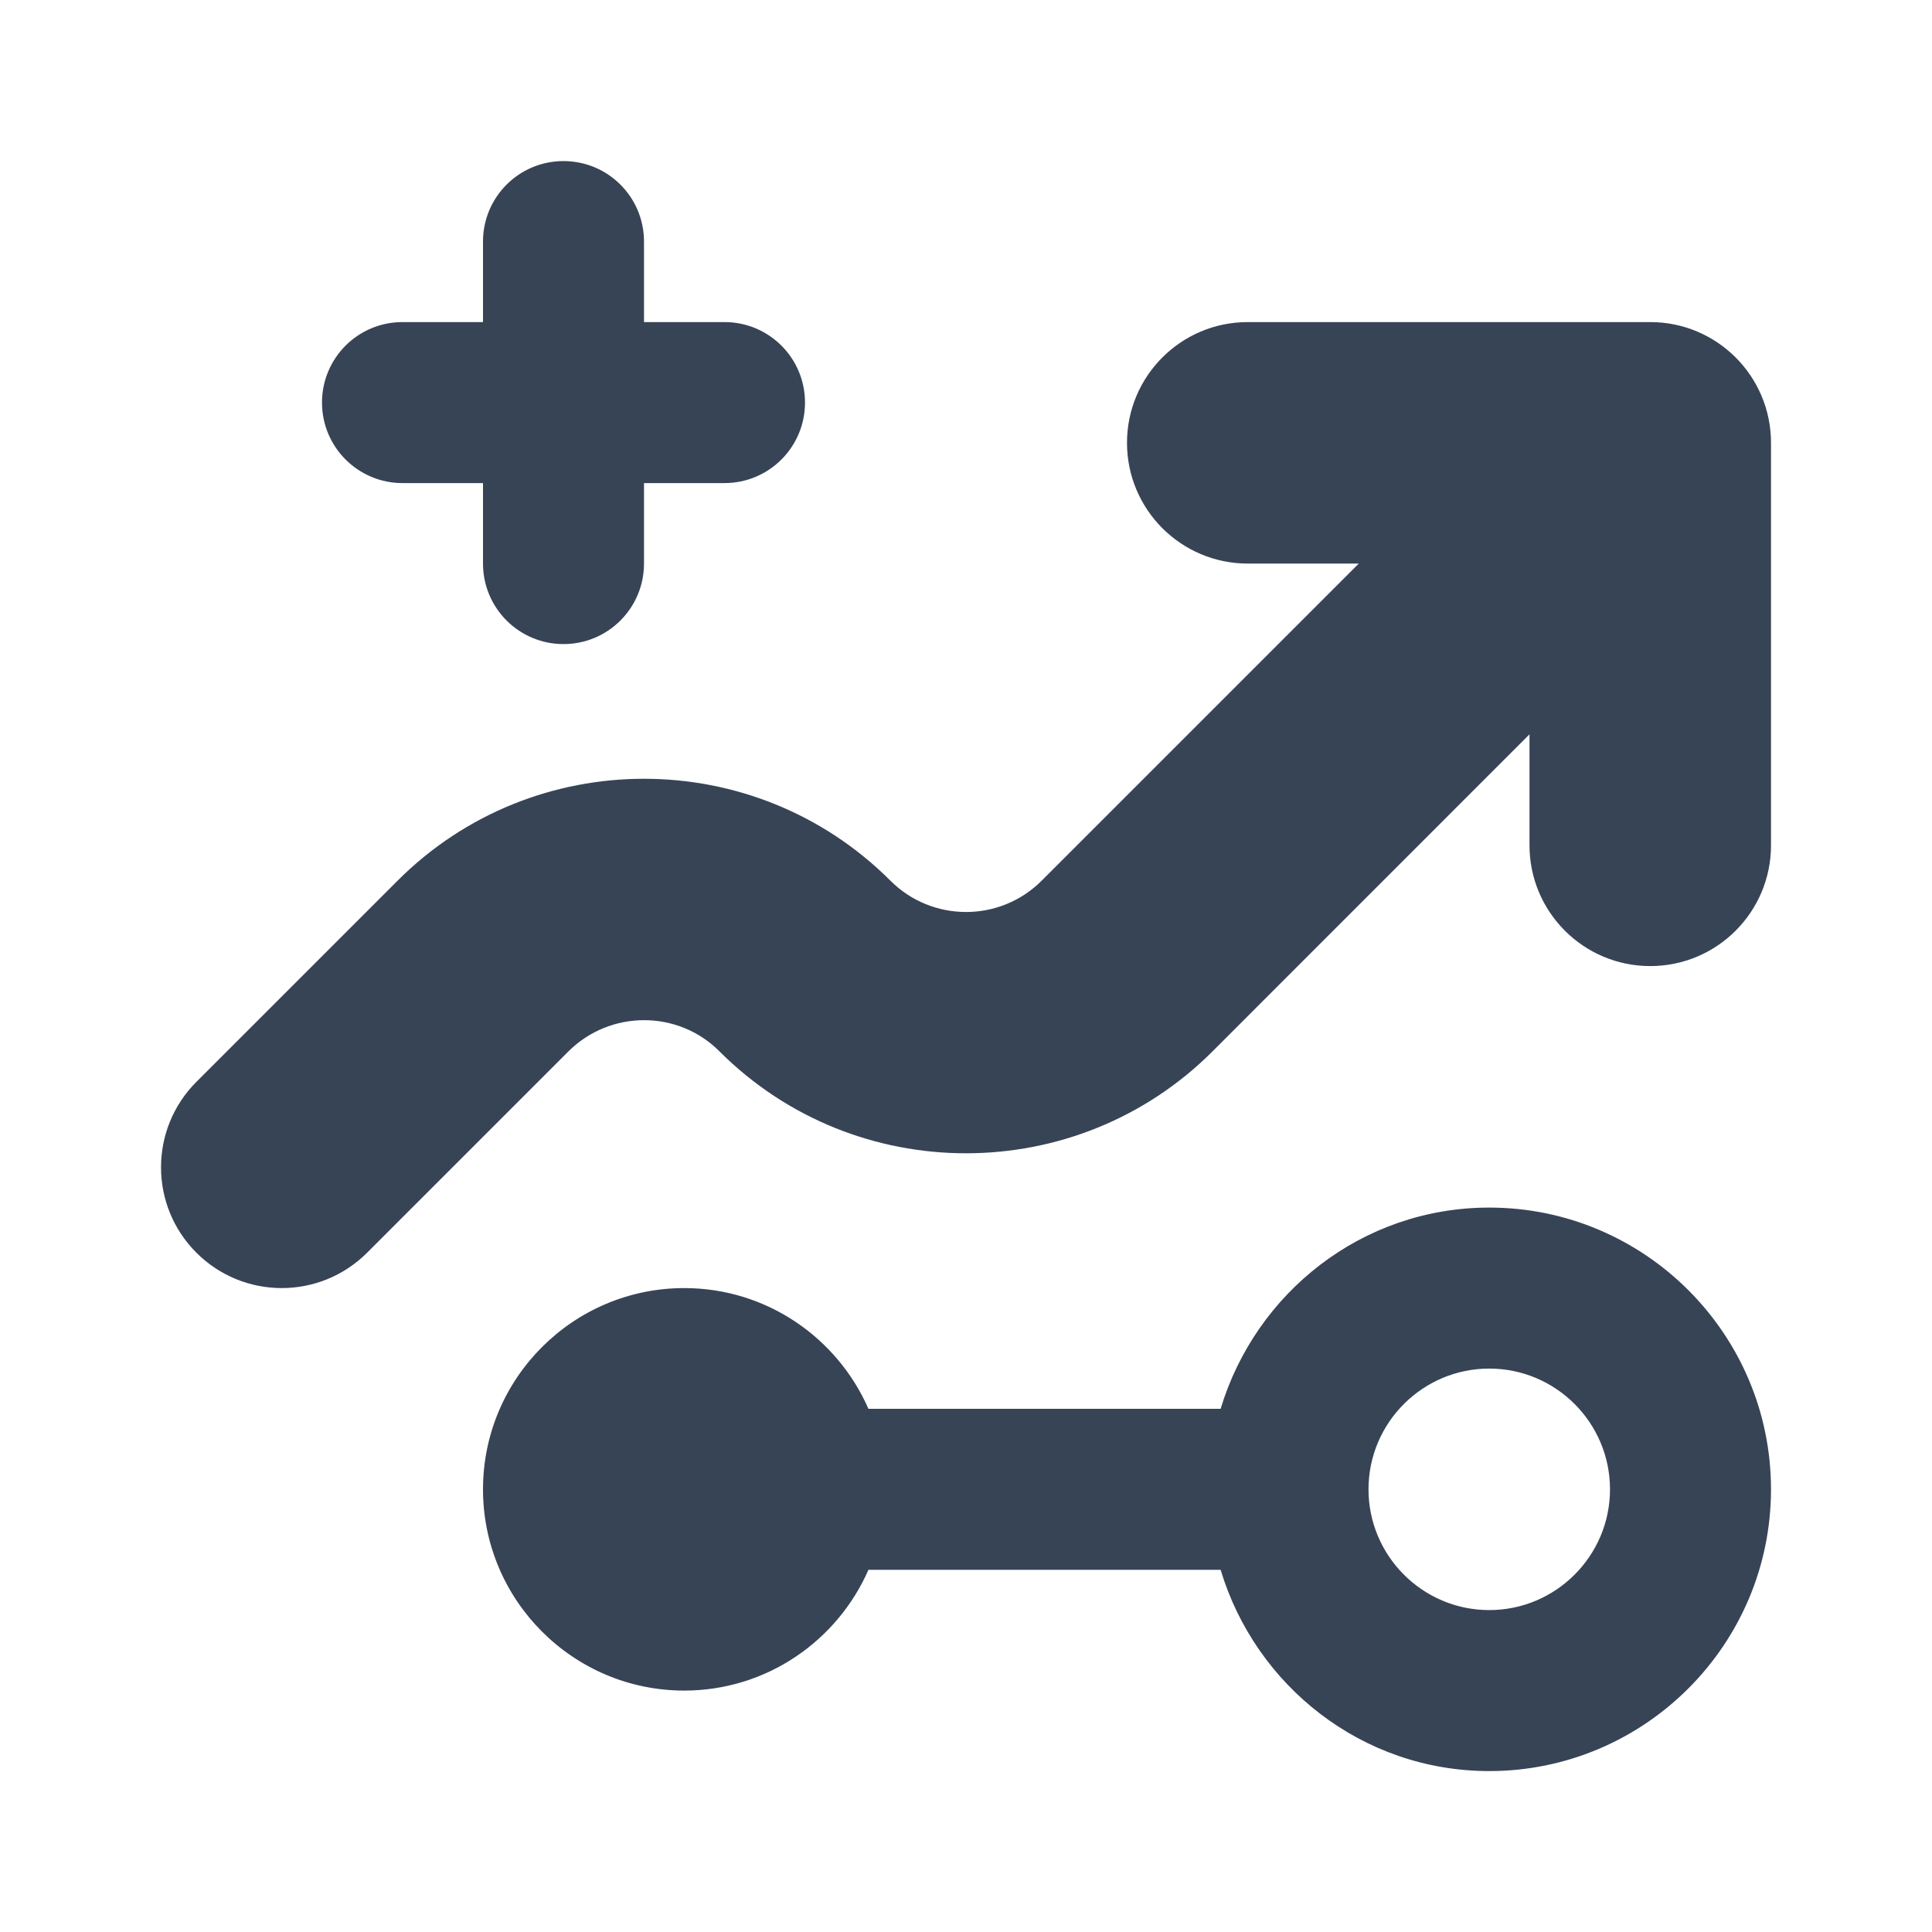 <svg xmlns="http://www.w3.org/2000/svg" width="24" height="24" fill="none" viewBox="0 0 24 24"><path fill="#374456" d="M18.5 15.001C16.92 15.001 15.597 16.06 15.163 17.501H10.788C10.402 16.619 9.523 16.001 8.5 16.001 7.121 16.001 6 17.122 6 18.501 6 19.88 7.121 21.001 8.5 21.001 9.523 21.001 10.402 20.382 10.788 19.501H15.163C15.597 20.941 16.92 22.001 18.5 22.001 20.43 22.001 22 20.43 22 18.501 22 16.571 20.43 15.001 18.5 15.001zM18.5 20.001C17.673 20.001 17 19.328 17 18.501 17 17.674 17.673 17.001 18.5 17.001 19.327 17.001 20 17.674 20 18.501 20 19.328 19.327 20.001 18.5 20.001zM5 6.001H6V7.001C6 7.553 6.447 8.001 7 8.001 7.553 8.001 8 7.553 8 7.001V6.001H9C9.553 6.001 10 5.553 10 5.001 10 4.448 9.553 4.001 9 4.001H8V3.001C8 2.448 7.553 2.001 7 2.001 6.447 2.001 6 2.448 6 3.001V4.001H5C4.447 4.001 4 4.448 4 5.001 4 5.553 4.447 6.001 5 6.001zM20.5 4.001H15.5C14.672 4.001 14 4.672 14 5.501 14 6.329 14.672 7.001 15.5 7.001H16.879L12.94 10.94C12.422 11.459 11.578 11.459 11.06 10.939 9.373 9.253 6.627 9.252 4.939 10.94L2.439 13.44C1.854 14.026 1.854 14.975 2.439 15.561 2.732 15.854 3.116 16.001 3.5 16.001 3.884 16.001 4.268 15.854 4.561 15.561L7.061 13.061C7.58 12.544 8.424 12.543 8.939 13.062 10.627 14.748 13.373 14.748 15.061 13.062L19 9.122V10.501C19 11.329 19.672 12.001 20.5 12.001 21.328 12.001 22 11.329 22 10.501V5.501C22 4.672 21.328 4.001 20.5 4.001z"/></svg>